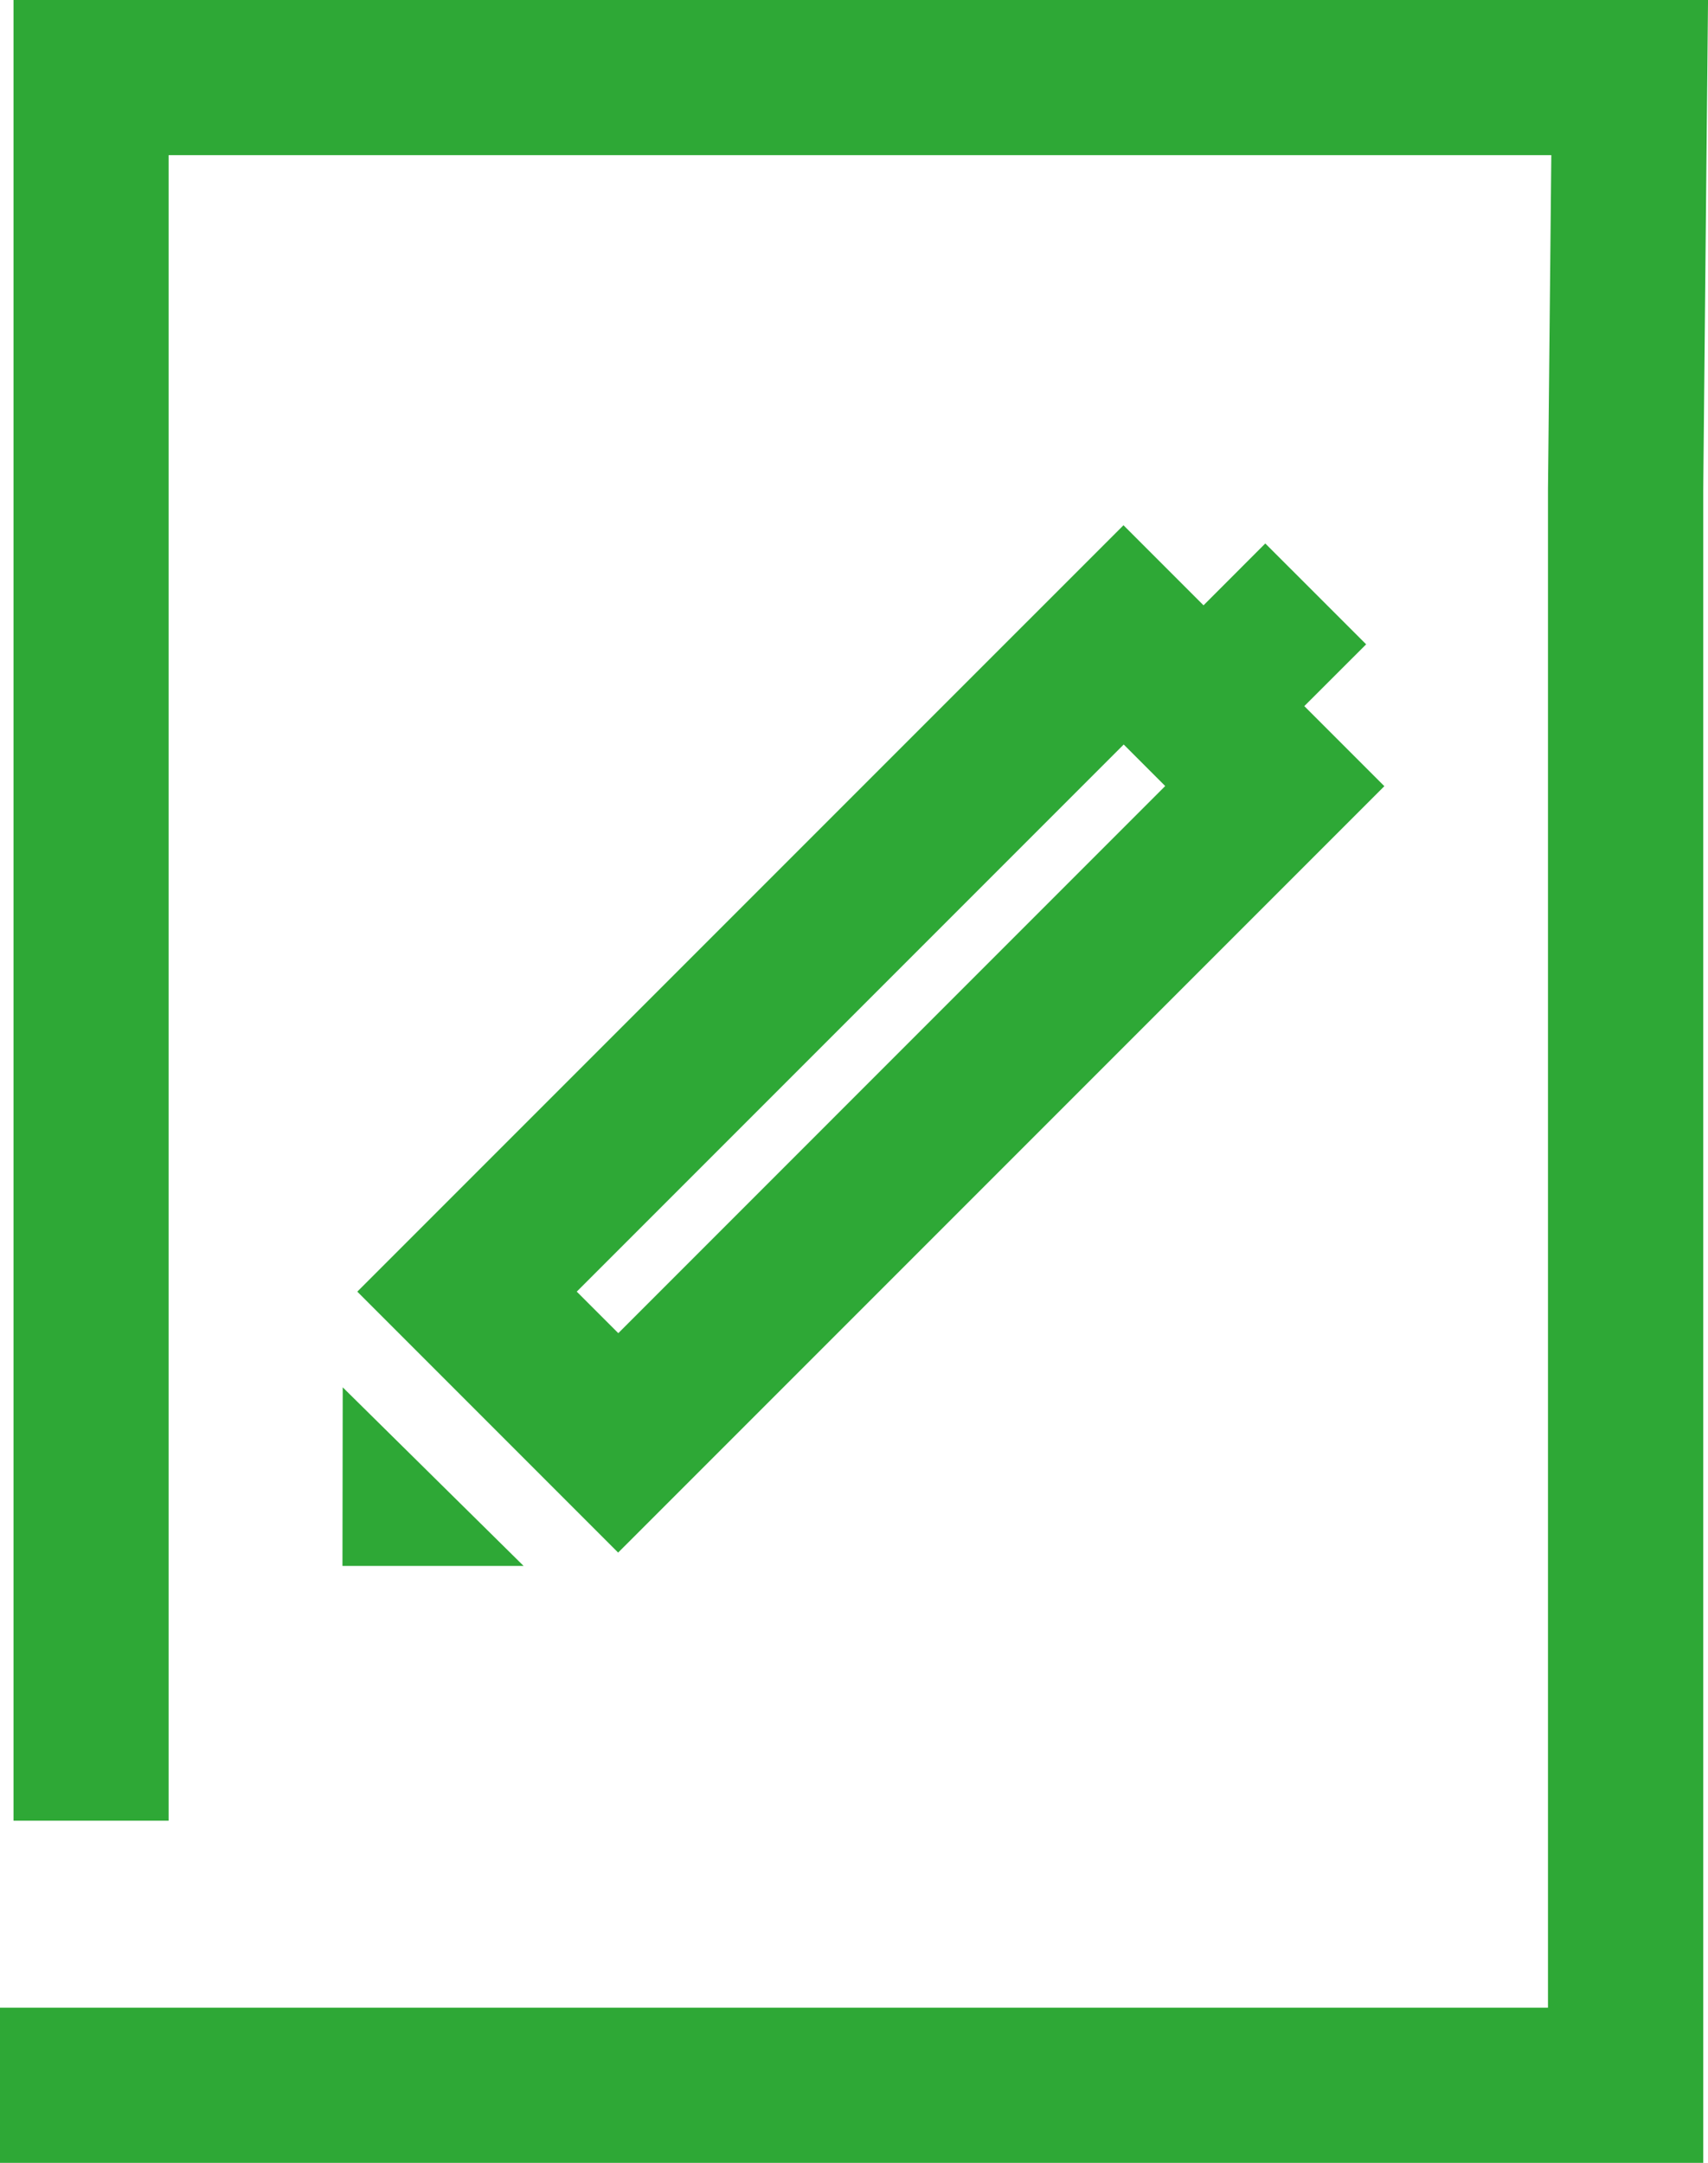 <svg xmlns="http://www.w3.org/2000/svg" width="51.212" height="64.83" viewBox="0 0 51.212 64.83"><g id="Group_191" data-name="Group 191" transform="translate(-0.001 0)"><path id="Path_6841" data-name="Path 6841" d="M.406,0V54.574H5.057V4.65H46.515l-.1,10.029v45.5H0V64.83H51.07V14.7L51.213.092V0Z" fill="#2ea836"></path><path id="Path_6842" data-name="Path 6842" d="M37.939,16.29l-1.852,1.854-2.4-2.4L10.714,38.716l7.821,7.822L41.509,23.565l-2.4-2.4,1.854-1.852ZM18.54,39.961l-1.246-1.245,16.4-16.4,1.244,1.245Z" fill="#2ea836"></path><path id="Path_6843" data-name="Path 6843" d="M10.269,46.937H15.7l-5.423-5.353Z" fill="#2ea836"></path></g></svg>